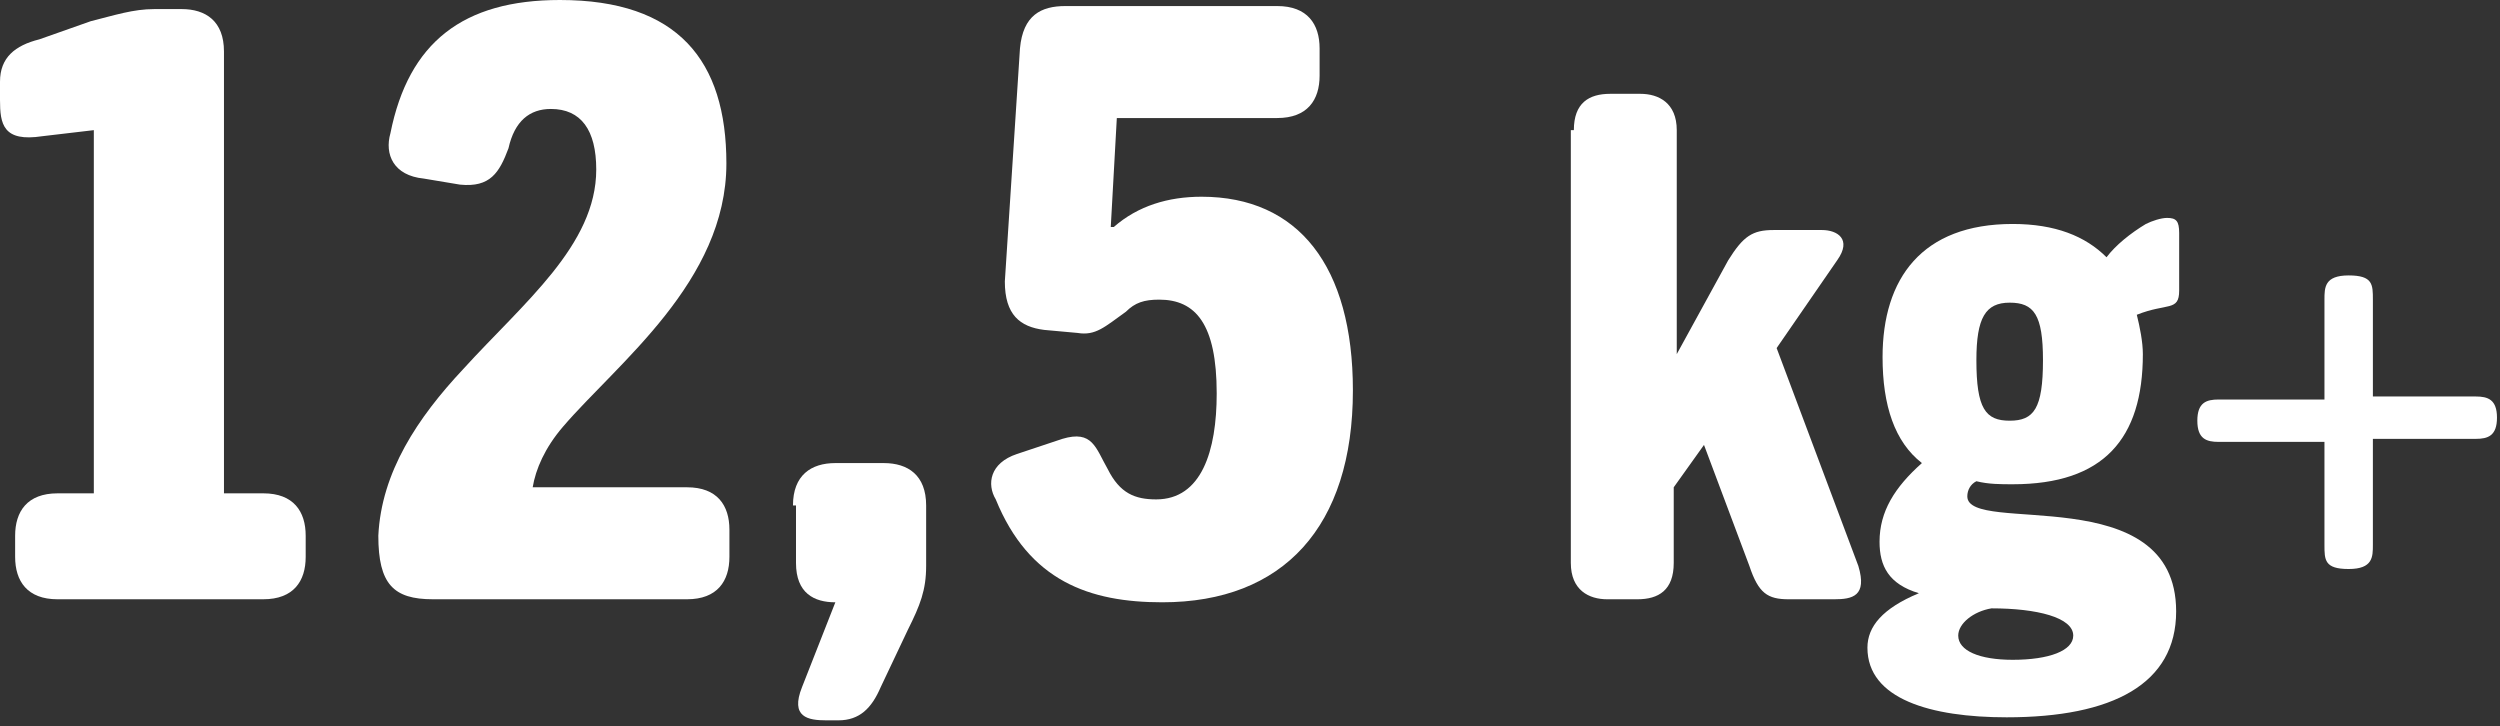 <?xml version="1.0" encoding="UTF-8"?>
<svg xmlns="http://www.w3.org/2000/svg" xmlns:xlink="http://www.w3.org/1999/xlink" version="1.1" id="Layer_1" x="0px" y="0px" viewBox="0 0 82.6 24" style="enable-background:new 0 0 82.6 24;" xml:space="preserve"><rect x="0" y="0" width="82.6" height="24" fill="#333333" stroke="none"/> <style type="text/css"> .st0{fill:#FFFFFF;} </style> <path class="st0" d="M0.5,17.7c0-0.8,0.4-1.4,1.4-1.4h1.2v-12L1.4,4.5C0.1,4.7,0,4.1,0,3.3V2.7c0-0.8,0.5-1.2,1.3-1.4L3,0.7 c0.8-0.2,1.4-0.4,2.1-0.4H6c0.8,0,1.4,0.4,1.4,1.4v14.6h1.3c1,0,1.4,0.6,1.4,1.4v0.7c0,0.8-0.4,1.4-1.4,1.4H1.9 c-1,0-1.4-0.6-1.4-1.4V17.7z"></path> <path class="st0" d="M15.3,12.2c2-2.2,4.4-4.1,4.4-6.6c0-1.3-0.5-2-1.5-2c-0.7,0-1.2,0.4-1.4,1.3c-0.3,0.8-0.6,1.3-1.6,1.2L14,5.9 c-1-0.1-1.3-0.8-1.1-1.5C13.5,1.4,15.3,0,18.5,0C22.4,0,24,2,24,5.4c0,3.9-3.6,6.6-5.4,8.7c-0.6,0.7-0.9,1.4-1,2h5.1 c1,0,1.4,0.6,1.4,1.4v0.9c0,0.8-0.4,1.4-1.4,1.4h-8.4c-1.3,0-1.8-0.5-1.8-2.1C12.6,15.6,13.8,13.8,15.3,12.2z"></path> <path class="st0" d="M26.2,16.7c0-1,0.6-1.4,1.4-1.4h1.6c0.8,0,1.4,0.4,1.4,1.4v2c0,0.8-0.2,1.3-0.6,2.1l-0.9,1.9 c-0.3,0.7-0.7,1.1-1.4,1.1h-0.4c-0.6,0-1.2-0.1-0.8-1.1l1.1-2.8h0c-0.7,0-1.3-0.3-1.3-1.3V16.7z"></path> <path class="st0" d="M33.6,15l1.5-0.5c1-0.3,1.1,0.3,1.5,1c0.4,0.8,0.9,1,1.6,1c1.5,0,2-1.6,2-3.5c0-2.3-0.7-3.1-1.9-3.1 c-0.5,0-0.8,0.1-1.1,0.4c-0.7,0.5-1,0.8-1.6,0.7l-1.1-0.1c-0.8-0.1-1.3-0.5-1.3-1.6l0.5-7.7c0.1-1.1,0.7-1.4,1.5-1.4h7 c1,0,1.4,0.6,1.4,1.4v0.9c0,0.8-0.4,1.4-1.4,1.4h-5.3l-0.2,3.6h0.1c0.8-0.7,1.8-1,2.9-1c3.2,0,5,2.3,5,6.4c0,4.5-2.3,7-6.3,7 c-2.4,0-4.4-0.7-5.5-3.4C32.6,16,32.7,15.3,33.6,15z"></path> <path class="st0" d="M52,4.3c0-0.9,0.5-1.2,1.2-1.2h1c0.6,0,1.2,0.3,1.2,1.2v7.4h0l1.7-3.1c0.5-0.8,0.8-1,1.5-1h1.6 c0.5,0,1,0.3,0.5,1l-2,2.9l2.7,7.2c0.3,1-0.2,1.1-0.8,1.1h-1.5c-0.7,0-1-0.2-1.3-1.1l-1.5-4l-1,1.4v2.5c0,0.9-0.5,1.2-1.2,1.2h-1 c-0.6,0-1.2-0.3-1.2-1.2V4.3z"></path> <path class="st0" d="M63.4,19.6c-1-0.3-1.3-0.9-1.3-1.7c0-1,0.5-1.8,1.4-2.6c-0.9-0.7-1.3-1.9-1.3-3.5c0-2.6,1.3-4.4,4.3-4.4 c1.4,0,2.4,0.4,3.1,1.1c0.3-0.4,0.8-0.8,1.3-1.1c0.2-0.1,0.5-0.2,0.7-0.2c0.3,0,0.4,0.1,0.4,0.5v1.9c0,0.7-0.4,0.4-1.4,0.8 c0.1,0.4,0.2,0.9,0.2,1.3c0,2.8-1.3,4.3-4.3,4.3c-0.4,0-0.8,0-1.2-0.1c-0.2,0.1-0.3,0.3-0.3,0.5c0,1.3,6.9-0.6,6.9,3.8 c0,2.4-2.1,3.5-5.6,3.5c-2.5,0-4.6-0.6-4.6-2.3C61.7,20.7,62.2,20.1,63.4,19.6L63.4,19.6z M66.5,21.8c1.2,0,2-0.3,2-0.8 c0-0.6-1.2-0.9-2.7-0.9c-0.6,0.1-1.1,0.5-1.1,0.9C64.7,21.5,65.4,21.8,66.5,21.8z M67.5,11.9c0-1.5-0.3-1.9-1.1-1.9 s-1.1,0.5-1.1,1.9c0,1.6,0.3,2,1.1,2S67.5,13.5,67.5,11.9z"></path> <path class="st0" d="M76.8,14.6h-3.5c-0.4,0-0.7-0.1-0.7-0.7v0c0-0.6,0.3-0.7,0.7-0.7h3.5V9.9c0-0.4,0-0.8,0.8-0.8h0 c0.8,0,0.8,0.3,0.8,0.8v3.2h3.4c0.4,0,0.7,0.1,0.7,0.7v0c0,0.6-0.3,0.7-0.7,0.7h-3.4V18c0,0.4,0,0.8-0.8,0.8h0 c-0.8,0-0.8-0.3-0.8-0.8V14.6z"></path> </svg>
